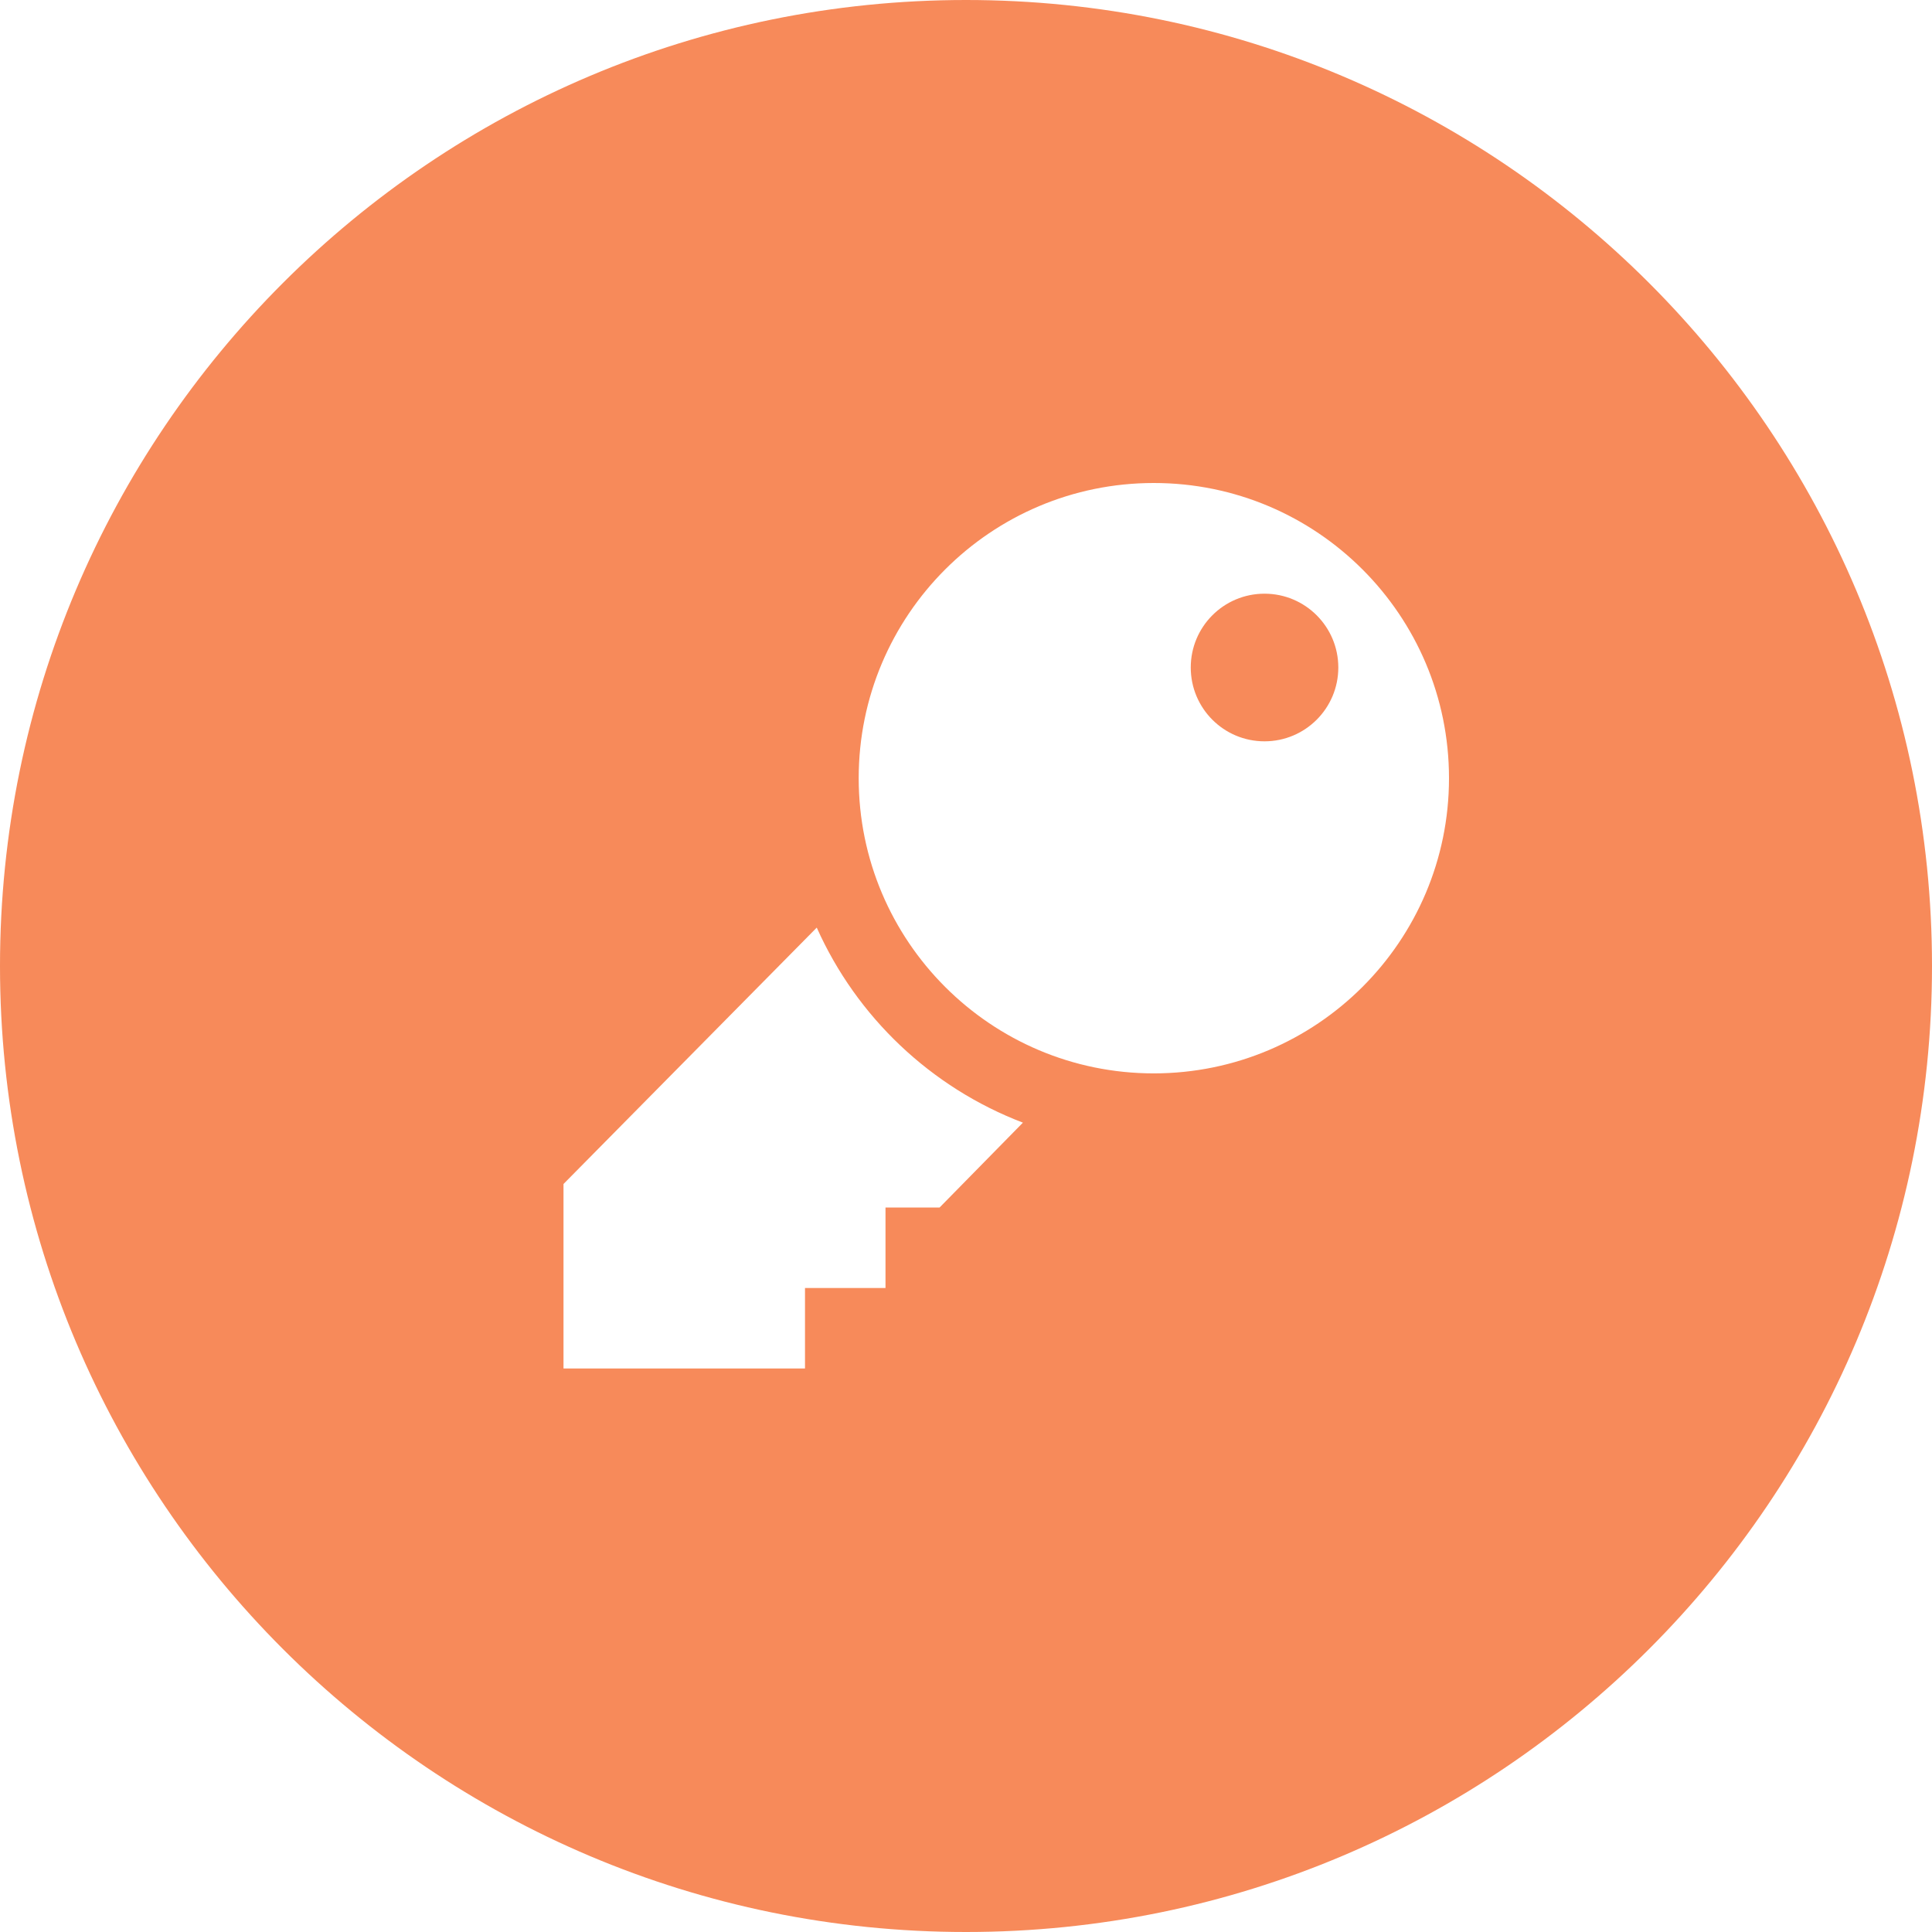 <?xml version="1.0" encoding="UTF-8"?> <svg xmlns="http://www.w3.org/2000/svg" width="24" height="24" viewBox="0 0 24 24" fill="none"> <path d="M16.625 8.292C16.625 8.798 16.215 9.209 15.708 9.209C15.201 9.209 14.792 8.798 14.792 8.292C14.792 7.786 15.201 7.375 15.708 7.375C16.215 7.375 16.625 7.786 16.625 8.292ZM24 12C24 18.627 18.627 24 12 24C5.373 24 0 18.627 0 12C0 5.373 5.373 0 12 0C18.627 0 24 5.373 24 12ZM12.707 13.946C11.565 13.51 10.642 12.634 10.146 11.523L7 14.708V17H10V16H11V15H11.672L12.707 13.946ZM18 9.667C18 7.642 16.358 6 14.333 6C12.309 6 10.667 7.642 10.667 9.667C10.667 11.692 12.309 13.334 14.333 13.334C16.358 13.333 18 11.691 18 9.667Z" fill="#F78A5A"></path> </svg> 